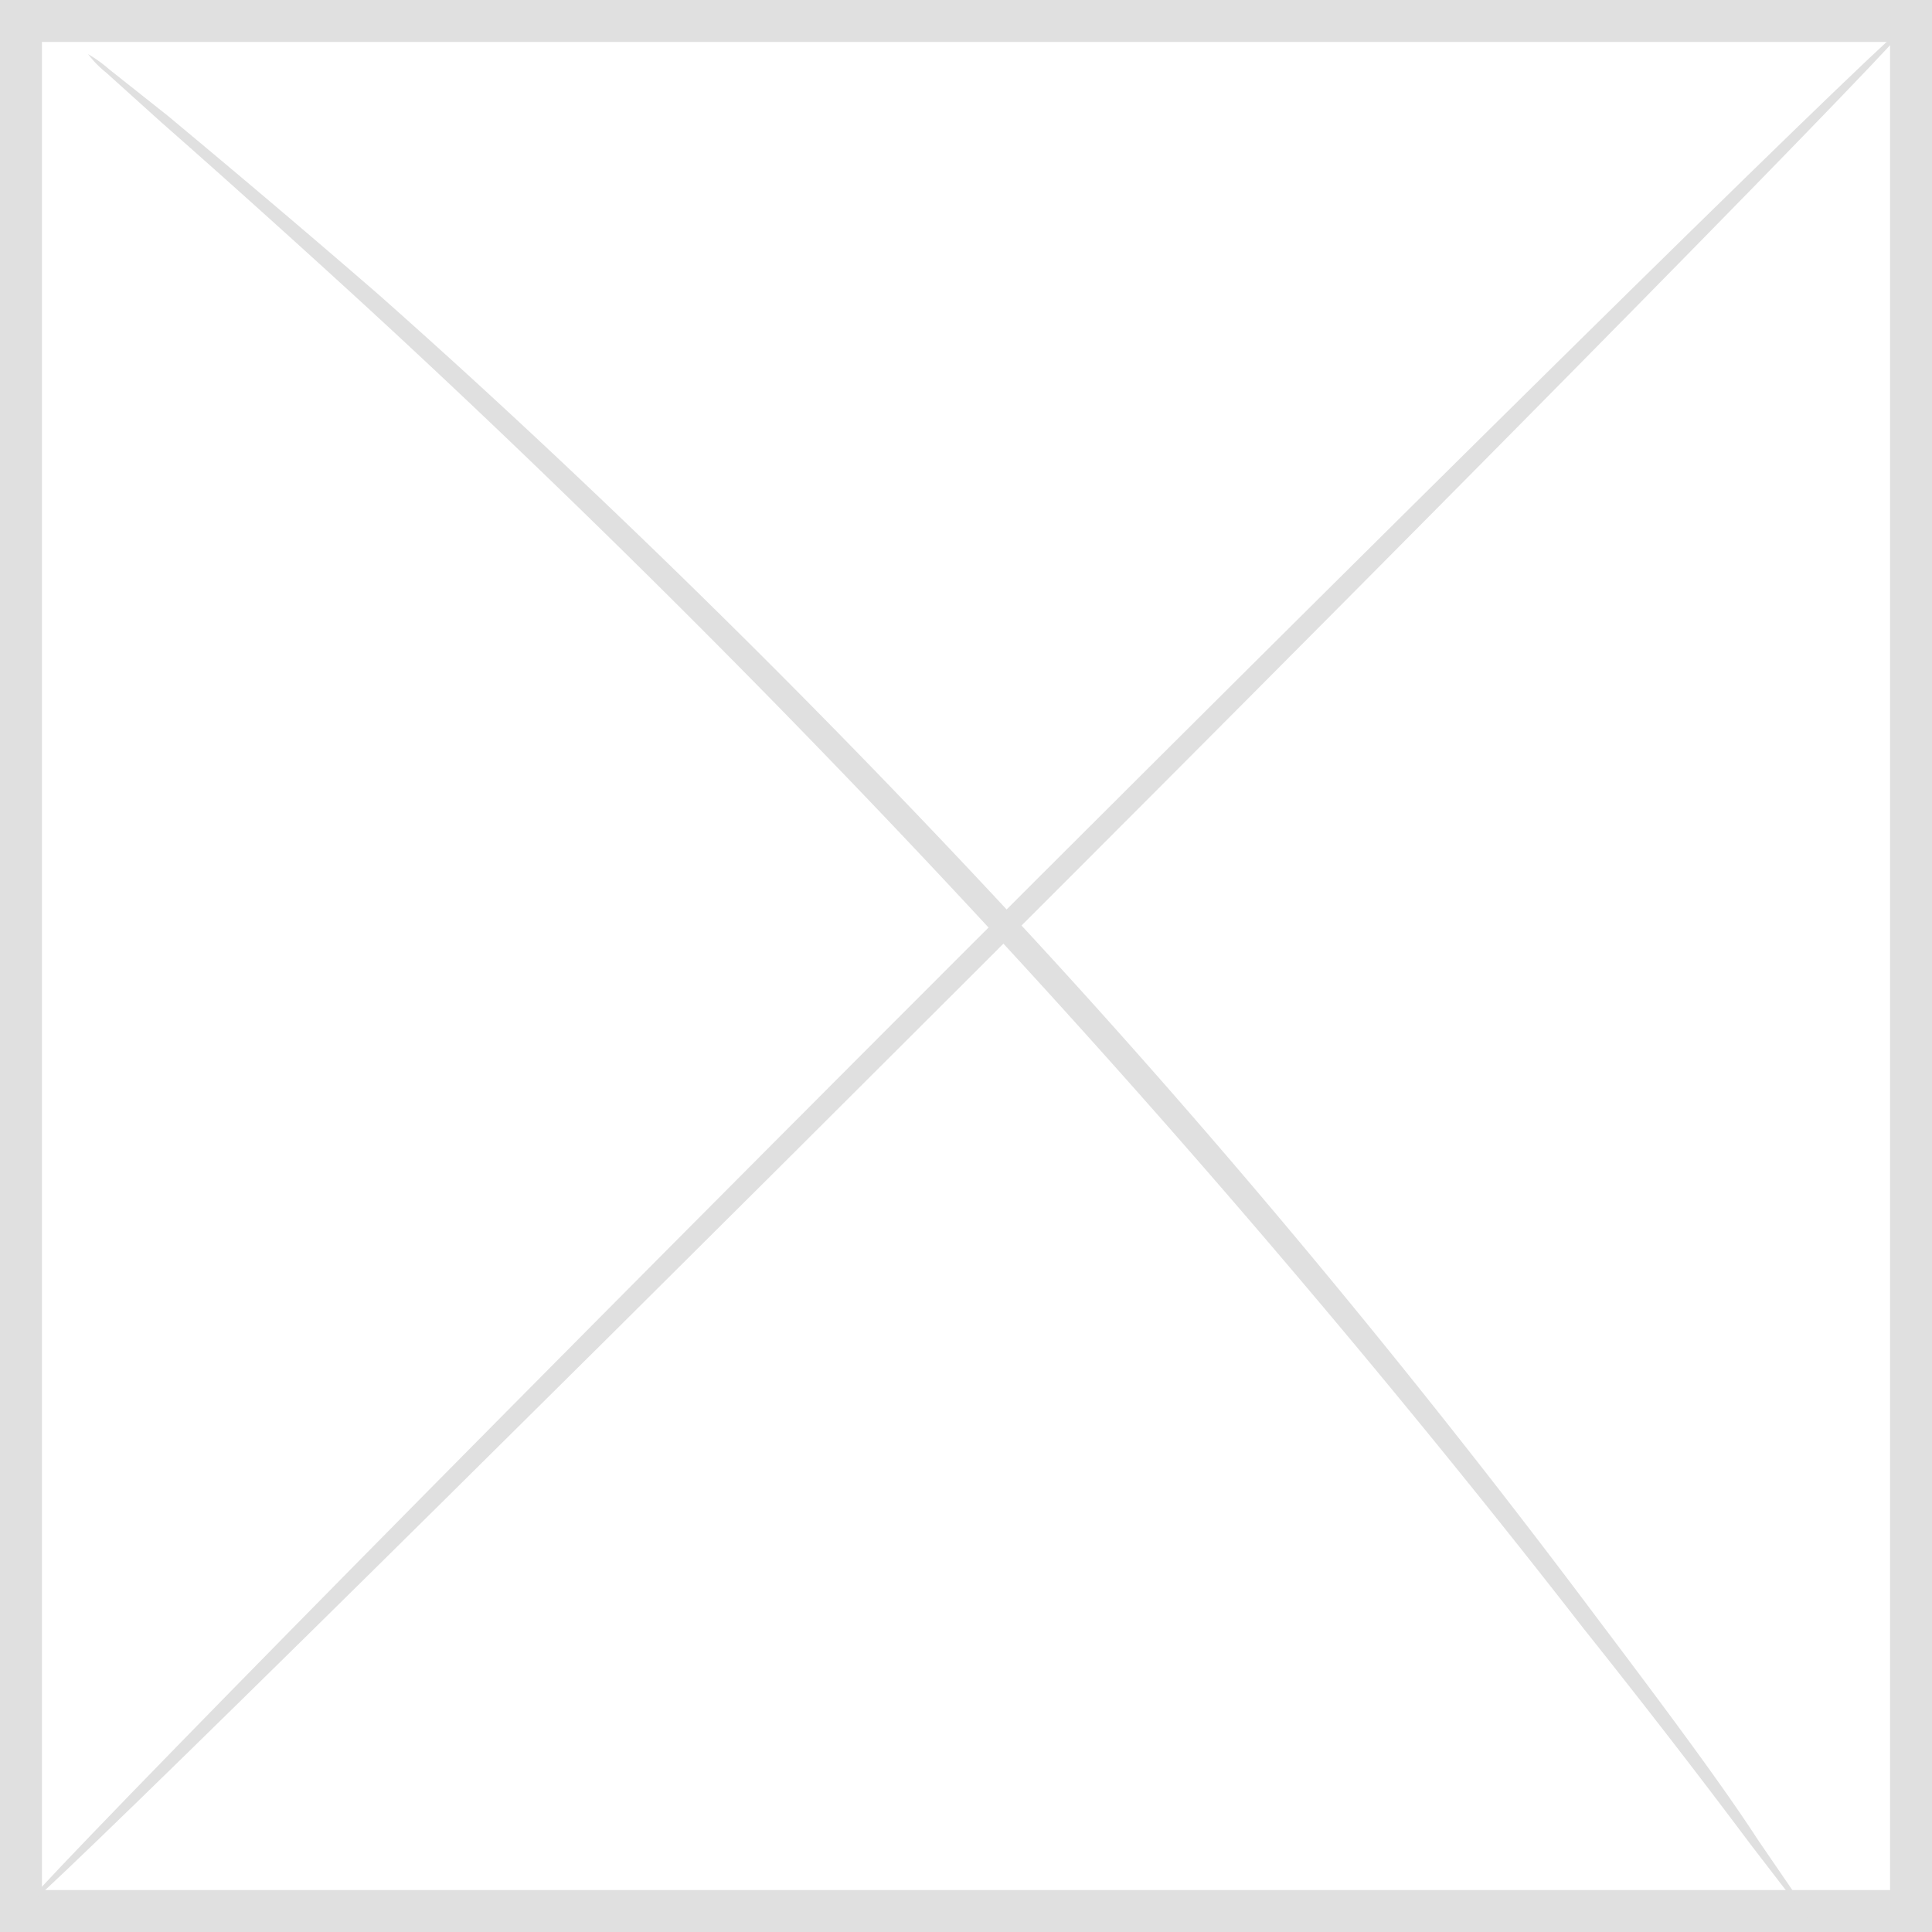 <svg id="Background_Complete" data-name="Background Complete" xmlns="http://www.w3.org/2000/svg" viewBox="0 0 46.08 46.08"><defs><style>.cls-1{fill:#e0e0e0;}</style></defs><path class="cls-1" d="M46.08,46.08H0V0H46.08ZM1,45.08H45.08V1H1Z"/><path class="cls-1" d="M45.58.5c.1.1-9.91,10.28-22.36,22.72S.6,45.68.5,45.58,10.4,35.3,22.85,22.85,45.47.4,45.58.5Z"/><path class="cls-1" d="M43.24,45.86a2.3,2.3,0,0,1-.41-.47L41.76,44c-.92-1.23-2.27-3-4-5.17-3.37-4.34-8.2-10.22-13.88-16.38S12.75,11,8.69,7.27C6.67,5.42,5,3.93,3.85,2.92L2.53,1.73a2.47,2.47,0,0,1-.43-.44,3.22,3.22,0,0,1,.5.36L4,2.76c1.2,1,2.9,2.42,5,4.24,4.13,3.65,9.65,8.9,15.36,15.07S34.79,34.18,38.09,38.59c1.66,2.2,3,4,3.83,5.28l1,1.46A3.71,3.71,0,0,1,43.24,45.86Z"/></svg>